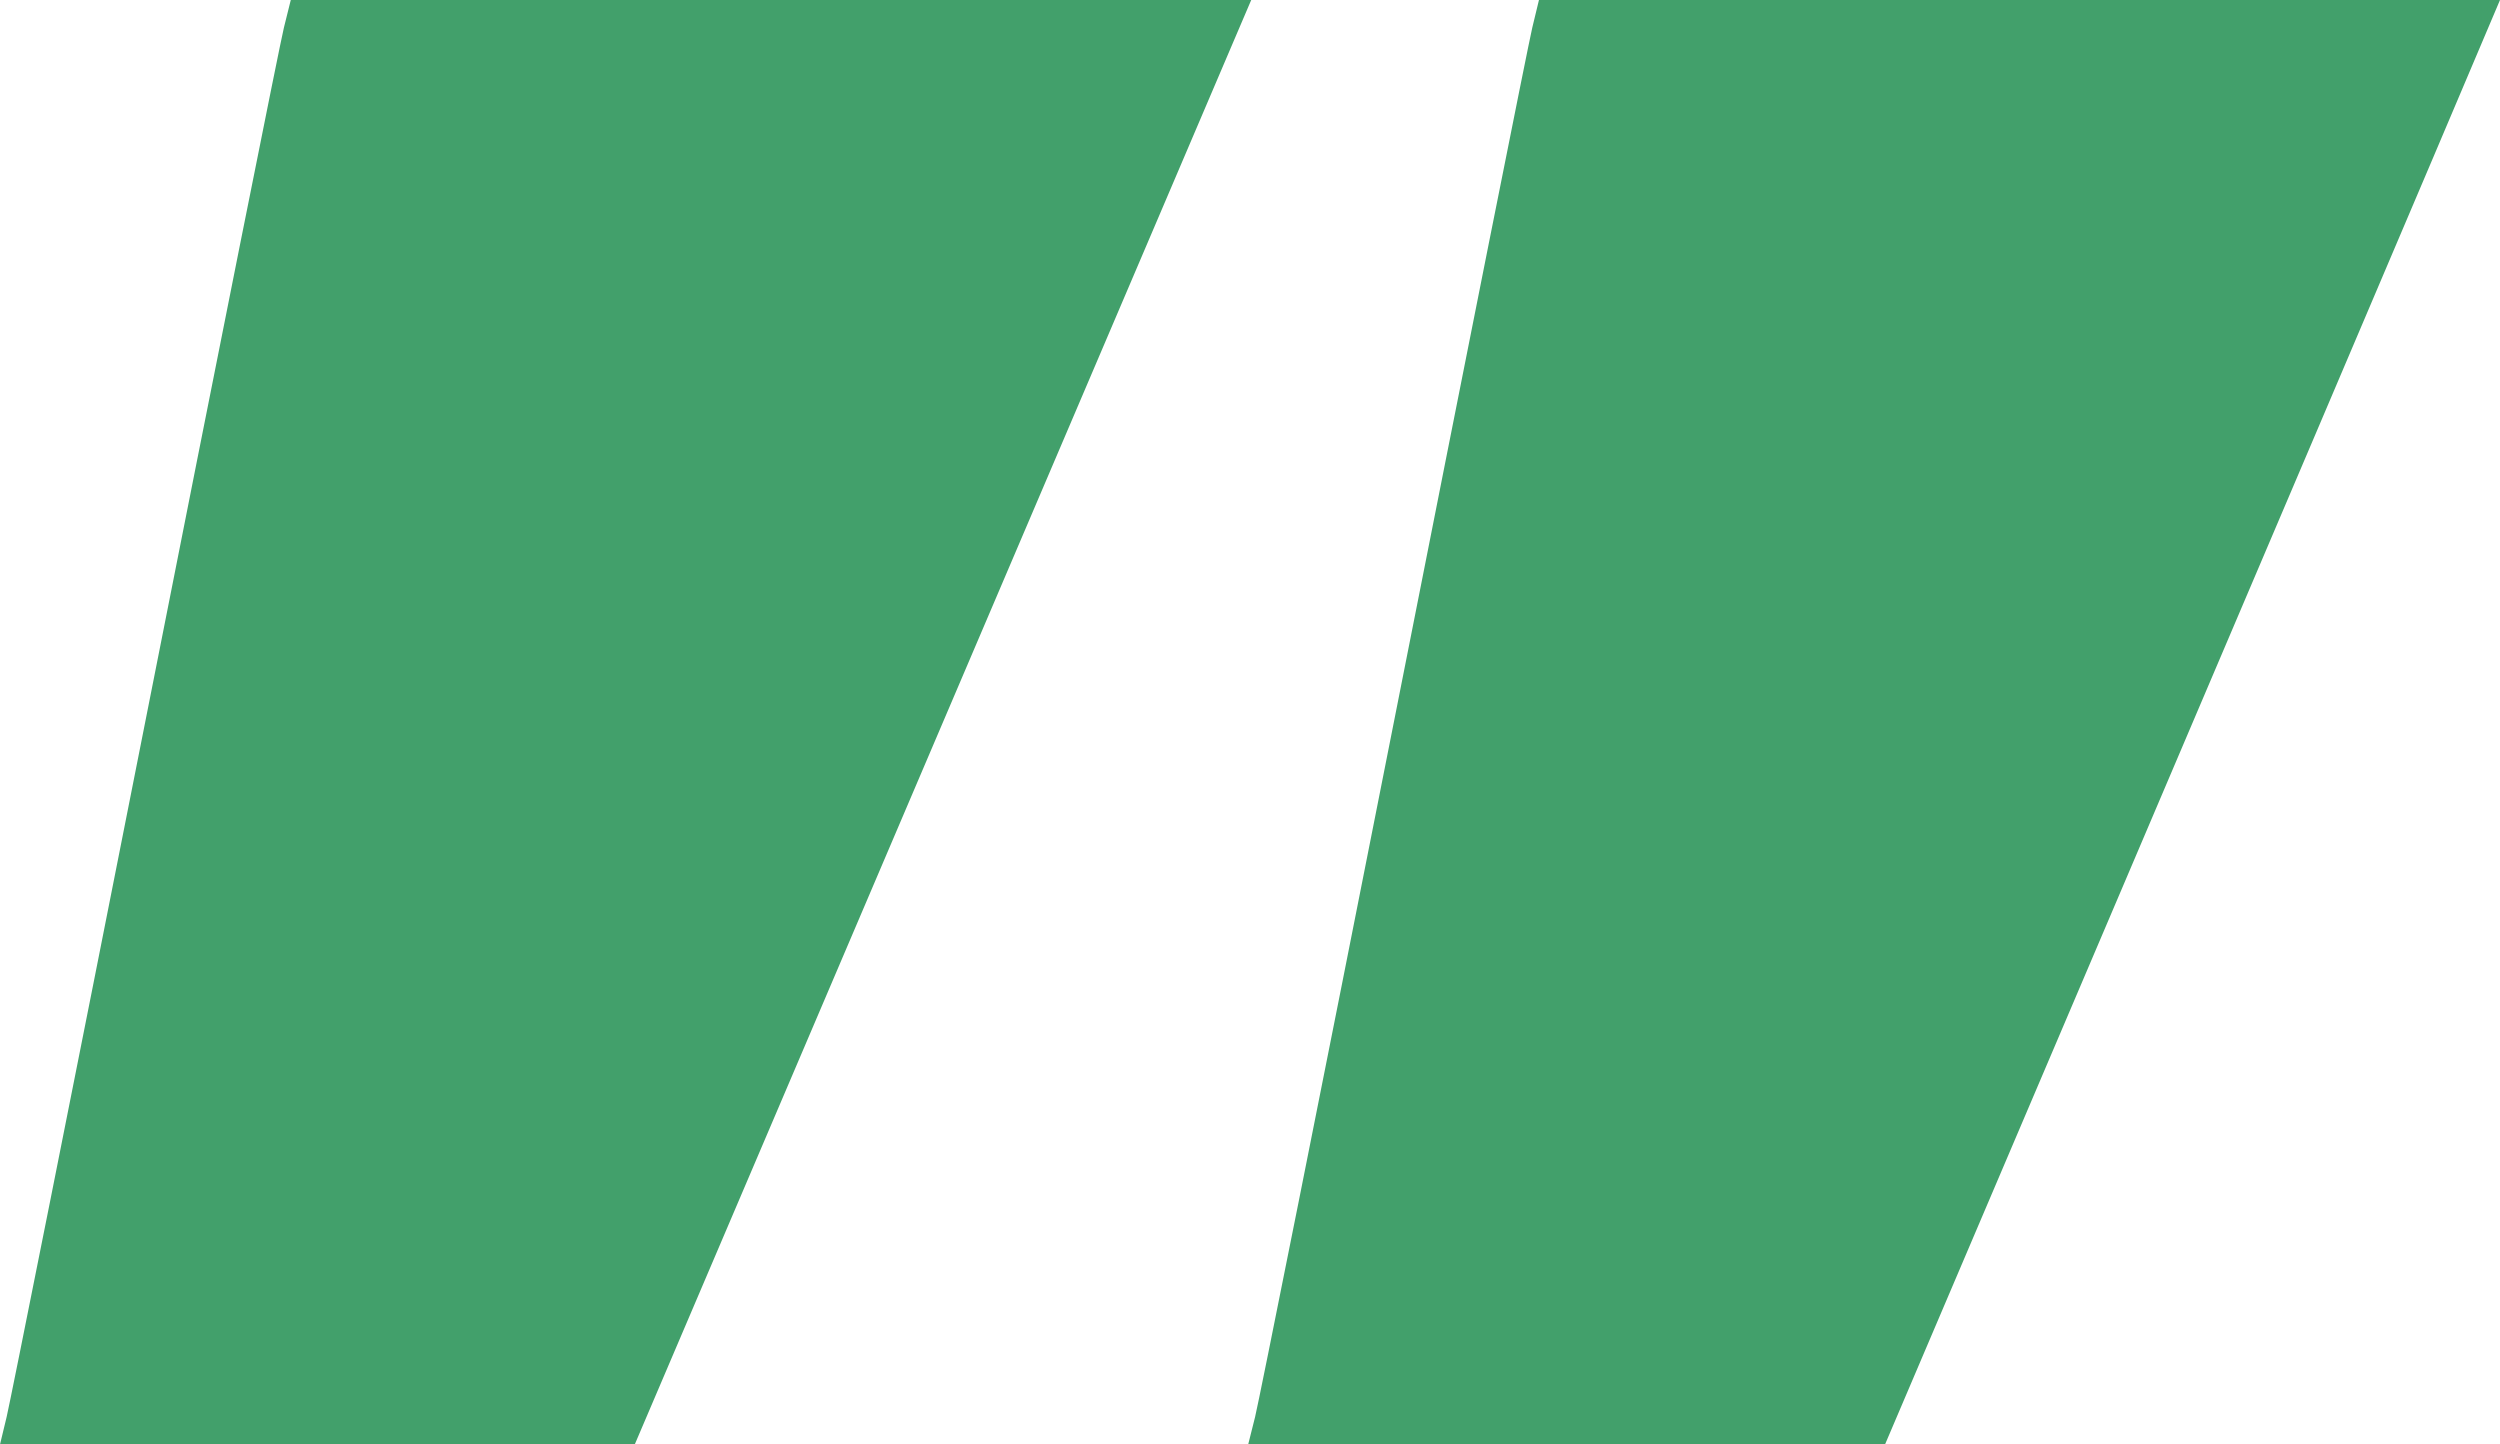 <?xml version="1.0" encoding="UTF-8"?> <svg xmlns="http://www.w3.org/2000/svg" width="180" height="104" viewBox="0 0 180 104" fill="none"> <path fill-rule="evenodd" clip-rule="evenodd" d="M20.443 1.983C20.171 3.074 15.676 25.581 10.453 52C5.229 78.419 0.741 100.926 0.478 102.017L0 104H22.851H45.702L66.482 55.305C77.913 28.523 87.9 5.123 88.676 3.305L90.088 0H55.512H20.936L20.443 1.983ZM110.326 1.983C110.063 3.074 105.577 25.581 100.357 52C95.136 78.419 90.641 100.926 90.367 102.017L89.869 104H112.796H135.722L153.094 63.237C162.649 40.818 172.61 17.417 175.233 11.237L180 0H145.402H110.805L110.326 1.983Z" fill="#42A06B"></path> </svg> 